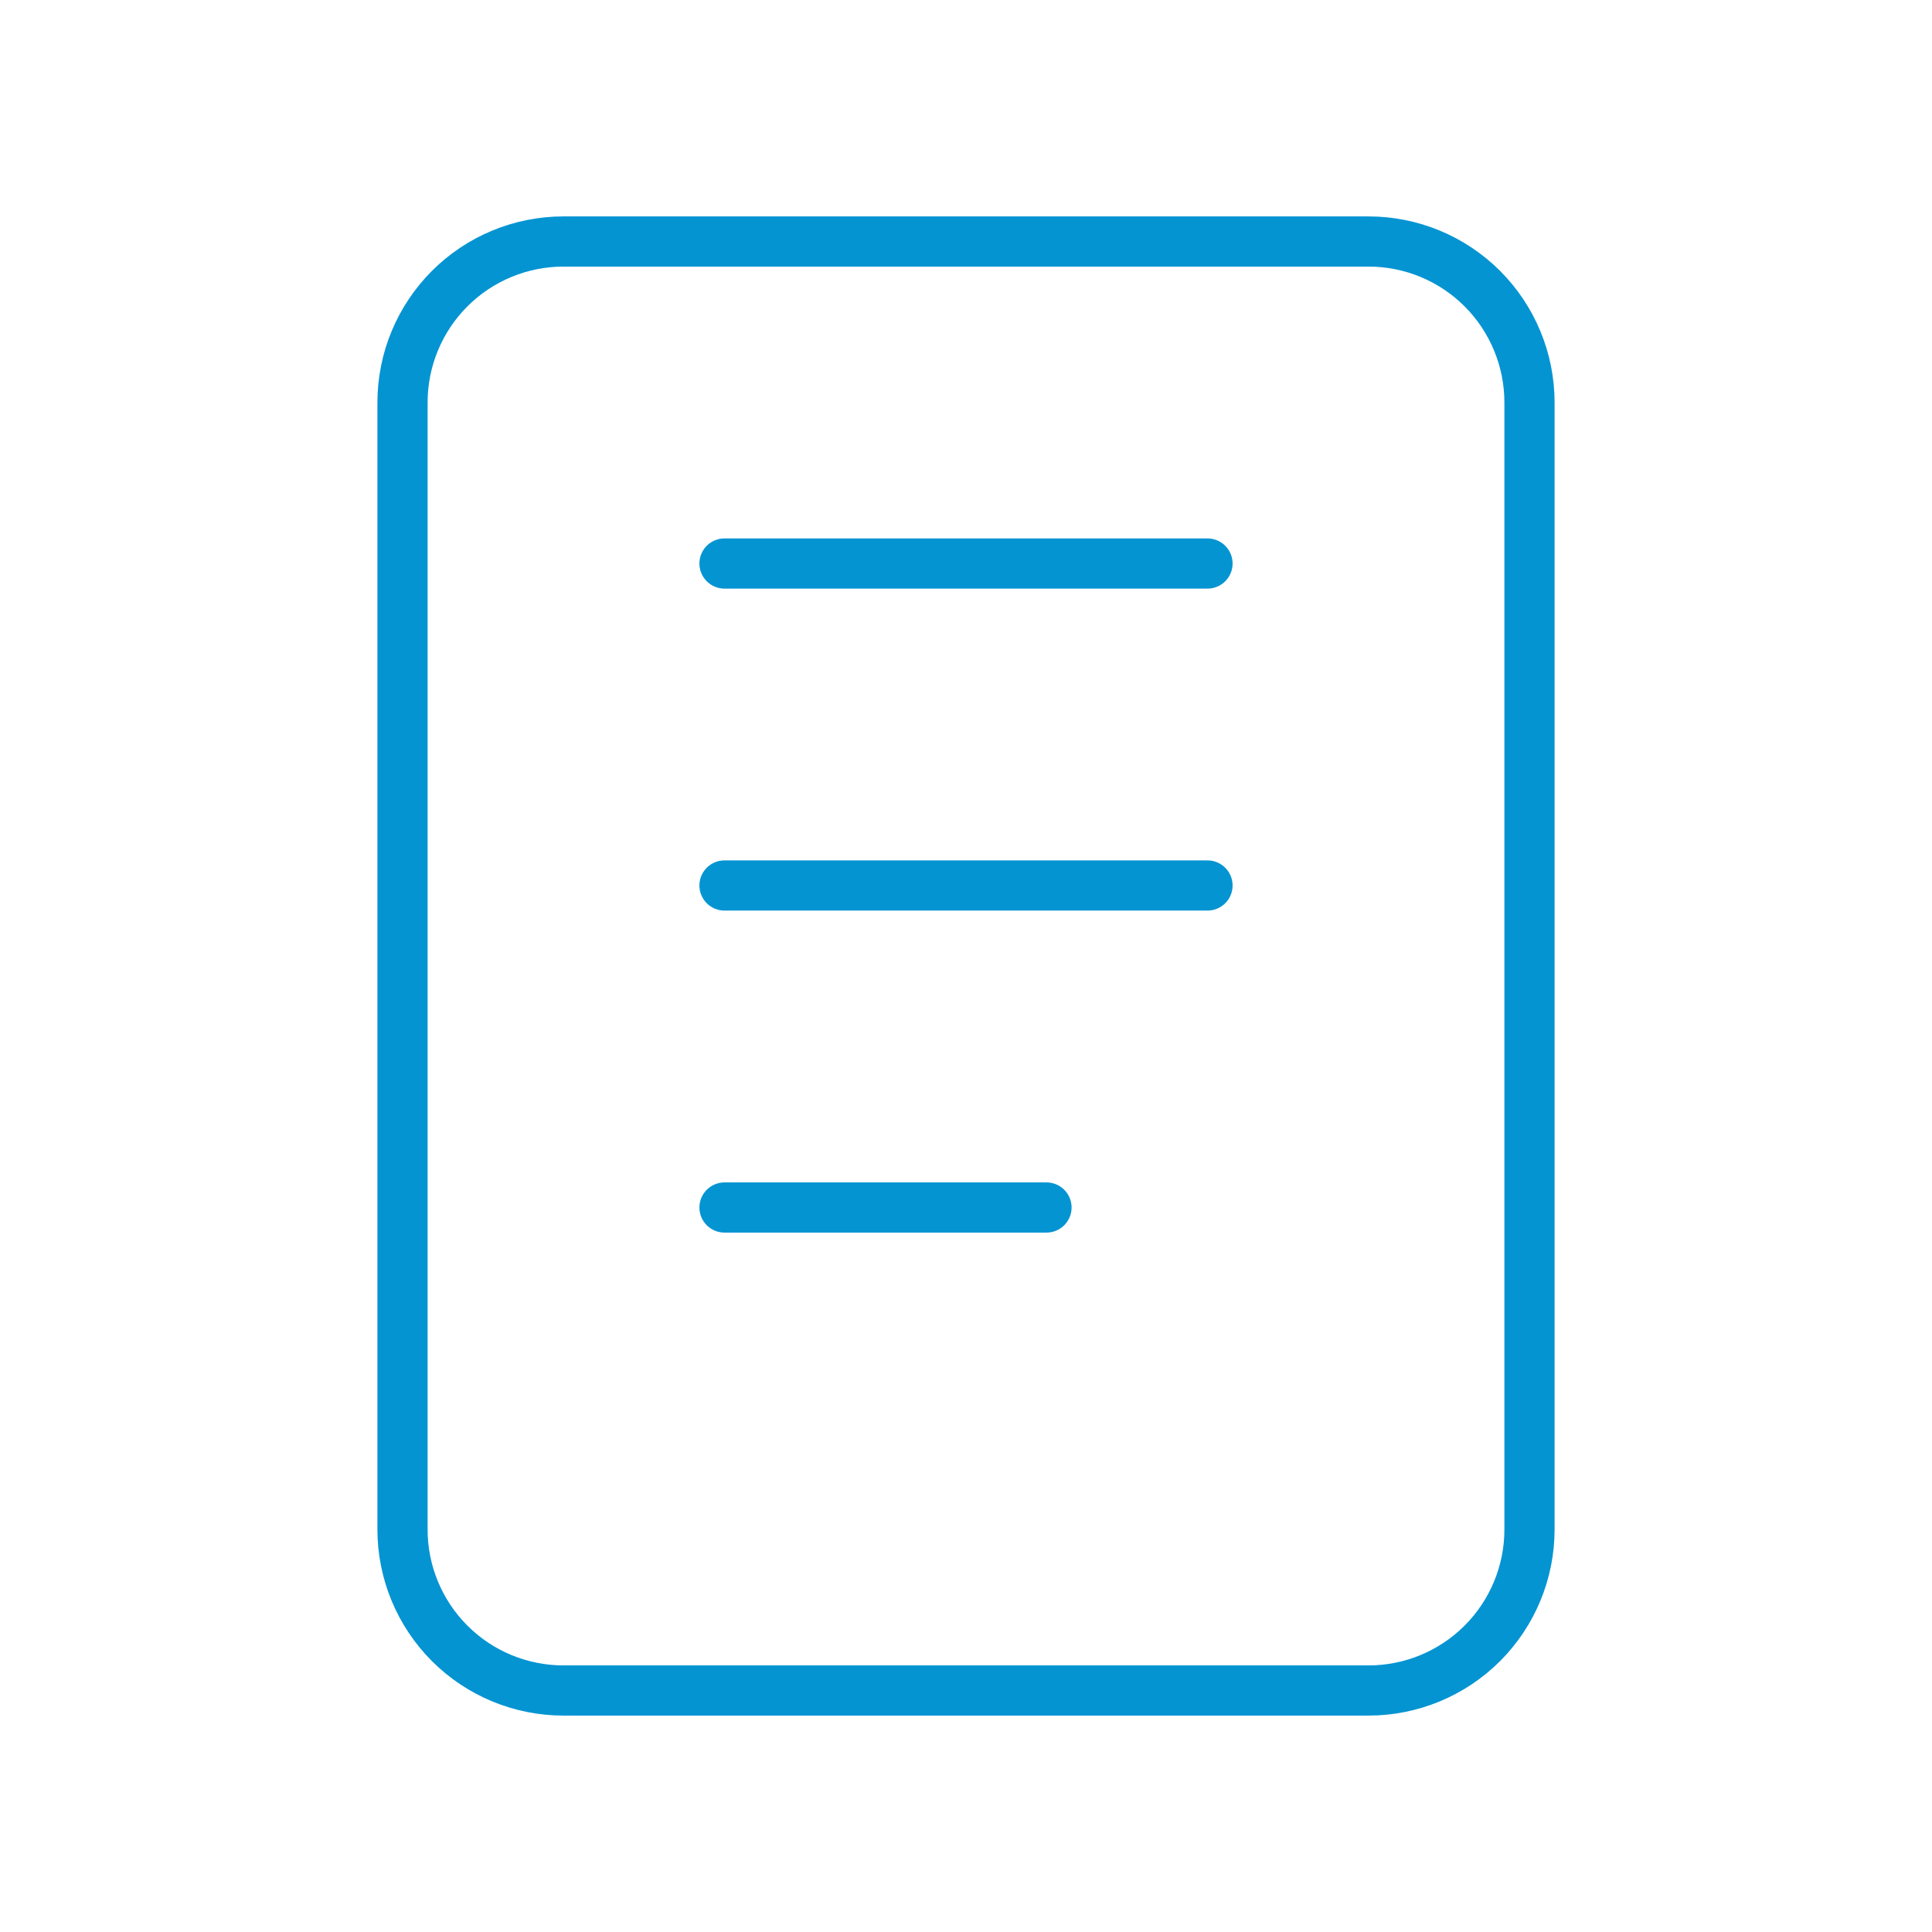<svg width="77" height="77" viewBox="0 0 77 77" fill="none" xmlns="http://www.w3.org/2000/svg">
<g clip-path="url(#clip0_194_645)">
<path d="M16.042 16.042C16.042 14.34 16.718 12.708 17.921 11.504C19.124 10.301 20.756 9.625 22.458 9.625H54.542C56.243 9.625 57.876 10.301 59.079 11.504C60.282 12.708 60.958 14.34 60.958 16.042V60.958C60.958 62.66 60.282 64.292 59.079 65.496C57.876 66.699 56.243 67.375 54.542 67.375H22.458C20.756 67.375 19.124 66.699 17.921 65.496C16.718 64.292 16.042 62.66 16.042 60.958V16.042Z" stroke="#0594D2" stroke-width="2" stroke-linecap="round" stroke-linejoin="round"/>
<path d="M28.875 22.459H48.125" stroke="#0594D2" stroke-width="2" stroke-linecap="round" stroke-linejoin="round"/>
<path d="M28.875 35.291H48.125" stroke="#0594D2" stroke-width="2" stroke-linecap="round" stroke-linejoin="round"/>
<path d="M28.875 48.125H41.708" stroke="#0594D2" stroke-width="2" stroke-linecap="round" stroke-linejoin="round"/>
</g>
<defs>
<clipPath id="clip0_194_645">
<rect width="77" height="77" fill="white"/>
</clipPath>
</defs>
</svg>
